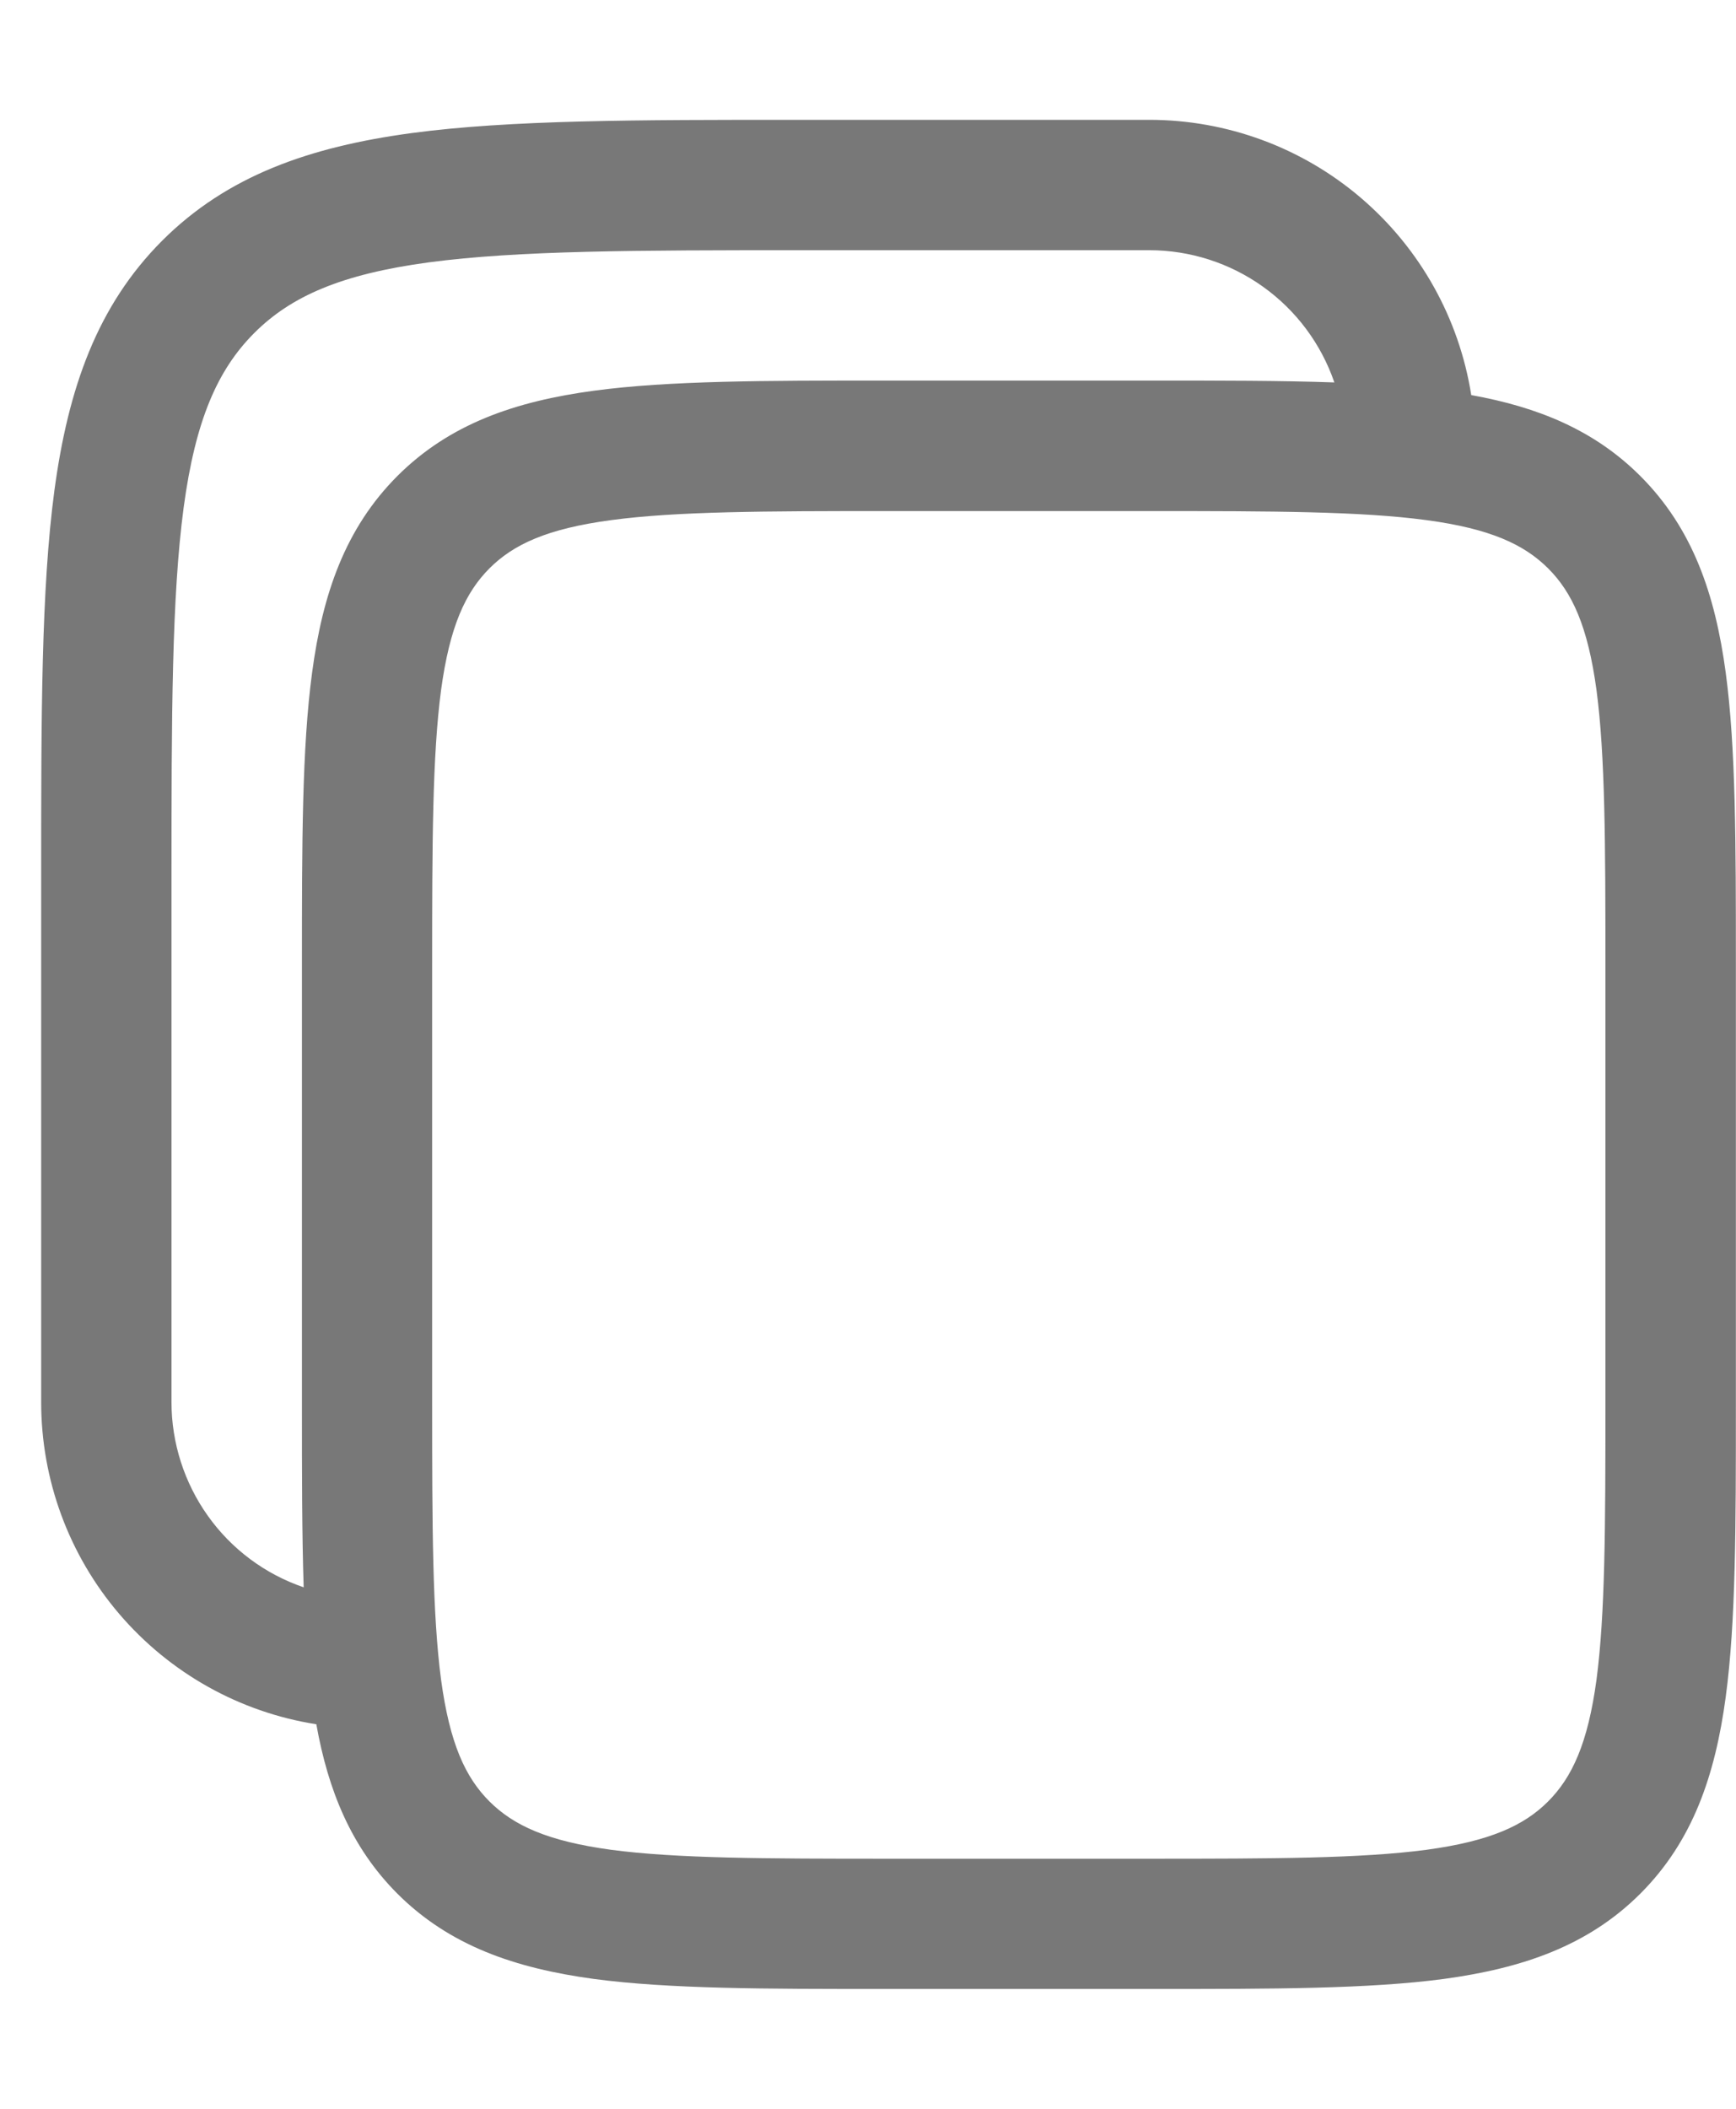 <svg width="14" height="17" viewBox="0 0 14 17" fill="none" xmlns="http://www.w3.org/2000/svg">
<path fill-rule="evenodd" clip-rule="evenodd" d="M9.268 0.966H6.425C5.137 0.966 4.117 0.966 3.318 1.073C2.497 1.184 1.832 1.416 1.307 1.941C0.783 2.466 0.55 3.131 0.439 3.952C0.332 4.751 0.332 5.771 0.332 7.059V11.303C0.332 11.93 0.555 12.535 0.962 13.011C1.369 13.487 1.932 13.803 2.551 13.9C2.647 14.436 2.833 14.893 3.204 15.265C3.626 15.687 4.157 15.867 4.788 15.953C5.396 16.034 6.169 16.034 7.127 16.034H9.306C10.265 16.034 11.038 16.034 11.645 15.953C12.276 15.867 12.807 15.687 13.229 15.265C13.651 14.843 13.832 14.312 13.917 13.681C13.999 13.073 13.999 12.3 13.999 11.342V7.761C13.999 6.803 13.999 6.03 13.917 5.422C13.832 4.791 13.651 4.26 13.229 3.838C12.857 3.466 12.4 3.281 11.865 3.185C11.767 2.566 11.452 2.003 10.976 1.596C10.5 1.189 9.894 0.966 9.268 0.966ZM10.761 3.083C10.654 2.772 10.453 2.502 10.185 2.311C9.918 2.12 9.597 2.017 9.268 2.017H6.465C5.128 2.017 4.179 2.019 3.458 2.115C2.753 2.21 2.347 2.388 2.051 2.684C1.754 2.981 1.576 3.387 1.481 4.092C1.385 4.813 1.383 5.762 1.383 7.098V11.303C1.383 11.632 1.486 11.953 1.677 12.221C1.868 12.489 2.138 12.69 2.449 12.796C2.435 12.369 2.435 11.885 2.435 11.342V7.761C2.435 6.803 2.435 6.03 2.517 5.422C2.601 4.791 2.783 4.26 3.204 3.838C3.626 3.416 4.157 3.235 4.788 3.15C5.396 3.068 6.169 3.068 7.127 3.068H9.306C9.85 3.068 10.333 3.068 10.761 3.083ZM3.947 4.582C4.141 4.388 4.413 4.262 4.928 4.193C5.457 4.122 6.159 4.12 7.165 4.12H9.267C10.273 4.12 10.975 4.122 11.504 4.193C12.019 4.262 12.291 4.389 12.485 4.582C12.679 4.776 12.805 5.048 12.875 5.563C12.945 6.092 12.947 6.794 12.947 7.8V11.304C12.947 12.31 12.945 13.011 12.875 13.541C12.805 14.056 12.678 14.328 12.485 14.522C12.291 14.716 12.019 14.842 11.504 14.912C10.975 14.982 10.273 14.984 9.267 14.984H7.165C6.159 14.984 5.457 14.982 4.928 14.912C4.413 14.842 4.141 14.715 3.947 14.522C3.753 14.328 3.627 14.056 3.557 13.541C3.487 13.011 3.485 12.31 3.485 11.304V7.8C3.485 6.794 3.487 6.092 3.557 5.563C3.627 5.048 3.754 4.776 3.947 4.582Z" fill="#787878"/>
</svg>
